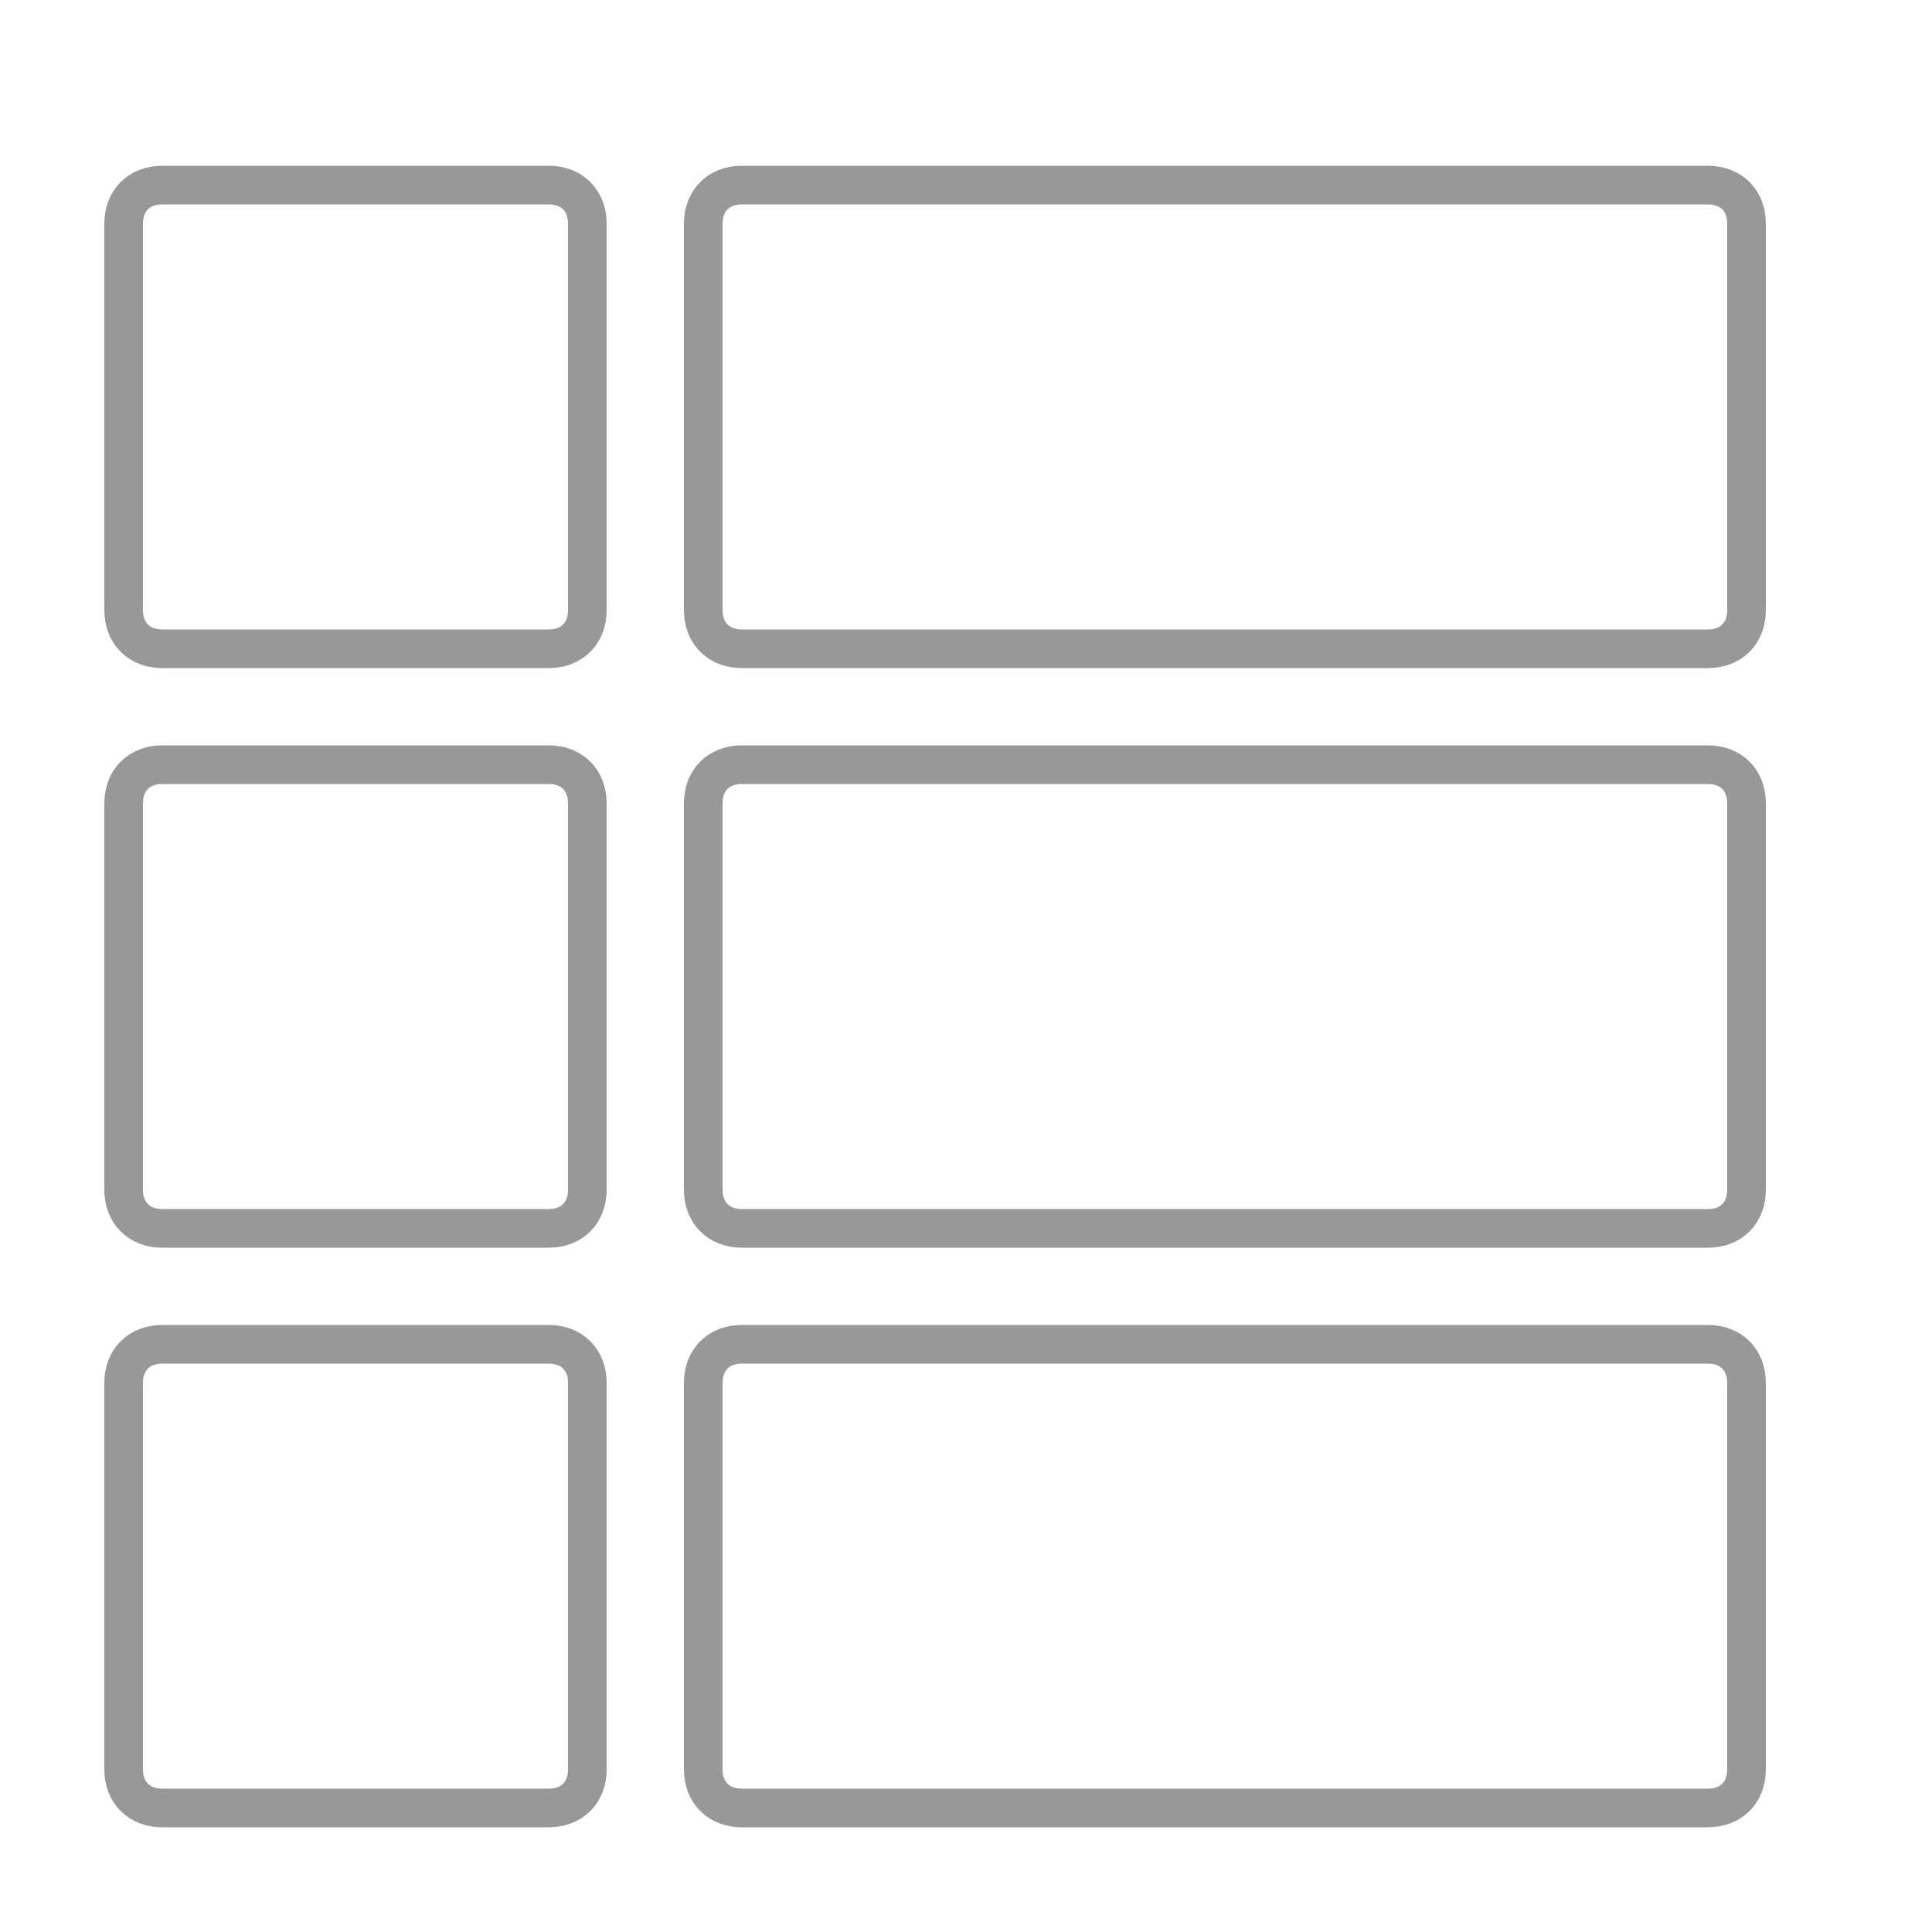 <?xml version="1.0" encoding="utf-8"?>
<!-- Generator: Adobe Illustrator 19.0.0, SVG Export Plug-In . SVG Version: 6.00 Build 0)  -->
<svg version="1.1"
	 id="Layer_1" text-rendering="geometricPrecision" image-rendering="optimizeQuality" shape-rendering="geometricPrecision"
	 xmlns="http://www.w3.org/2000/svg" xmlns:xlink="http://www.w3.org/1999/xlink" x="0px" y="0px" viewBox="-47 170.9 500 500"
	 style="enable-background:new -47 170.9 500 500;" xml:space="preserve">
<style type="text/css">
	.st0{fill:none;stroke:#999898;stroke-width:10;}
</style>
<path class="st0" d="M145,518.8h250c6,0,10,4,10,10v100c0,6-4,10-10,10H145c-6,0-10-4-10-10v-100C135,522.8,139,518.8,145,518.8z
	 M145,218.8h250c6,0,10,4,10,10v100c0,6-4,10-10,10H145c-6,0-10-4-10-10v-100C135,222.8,139,218.8,145,218.8z M145,368.8h250
	c6,0,10,4,10,10v100c0,6-4,10-10,10H145c-6,0-10-4-10-10v-100C135,372.8,139,368.8,145,368.8z M-5,518.8H95c6,0,10,4,10,10v100
	c0,6-4,10-10,10H-5c-6,0-10-4-10-10v-100C-15,522.8-11,518.8-5,518.8z M-5,218.8H95c6,0,10,4,10,10v100c0,6-4,10-10,10H-5
	c-6,0-10-4-10-10v-100C-15,222.8-11,218.8-5,218.8z M-5,368.8H95c6,0,10,4,10,10v100c0,6-4,10-10,10H-5c-6,0-10-4-10-10v-100
	C-15,372.8-11,368.8-5,368.8z"/>
</svg>
